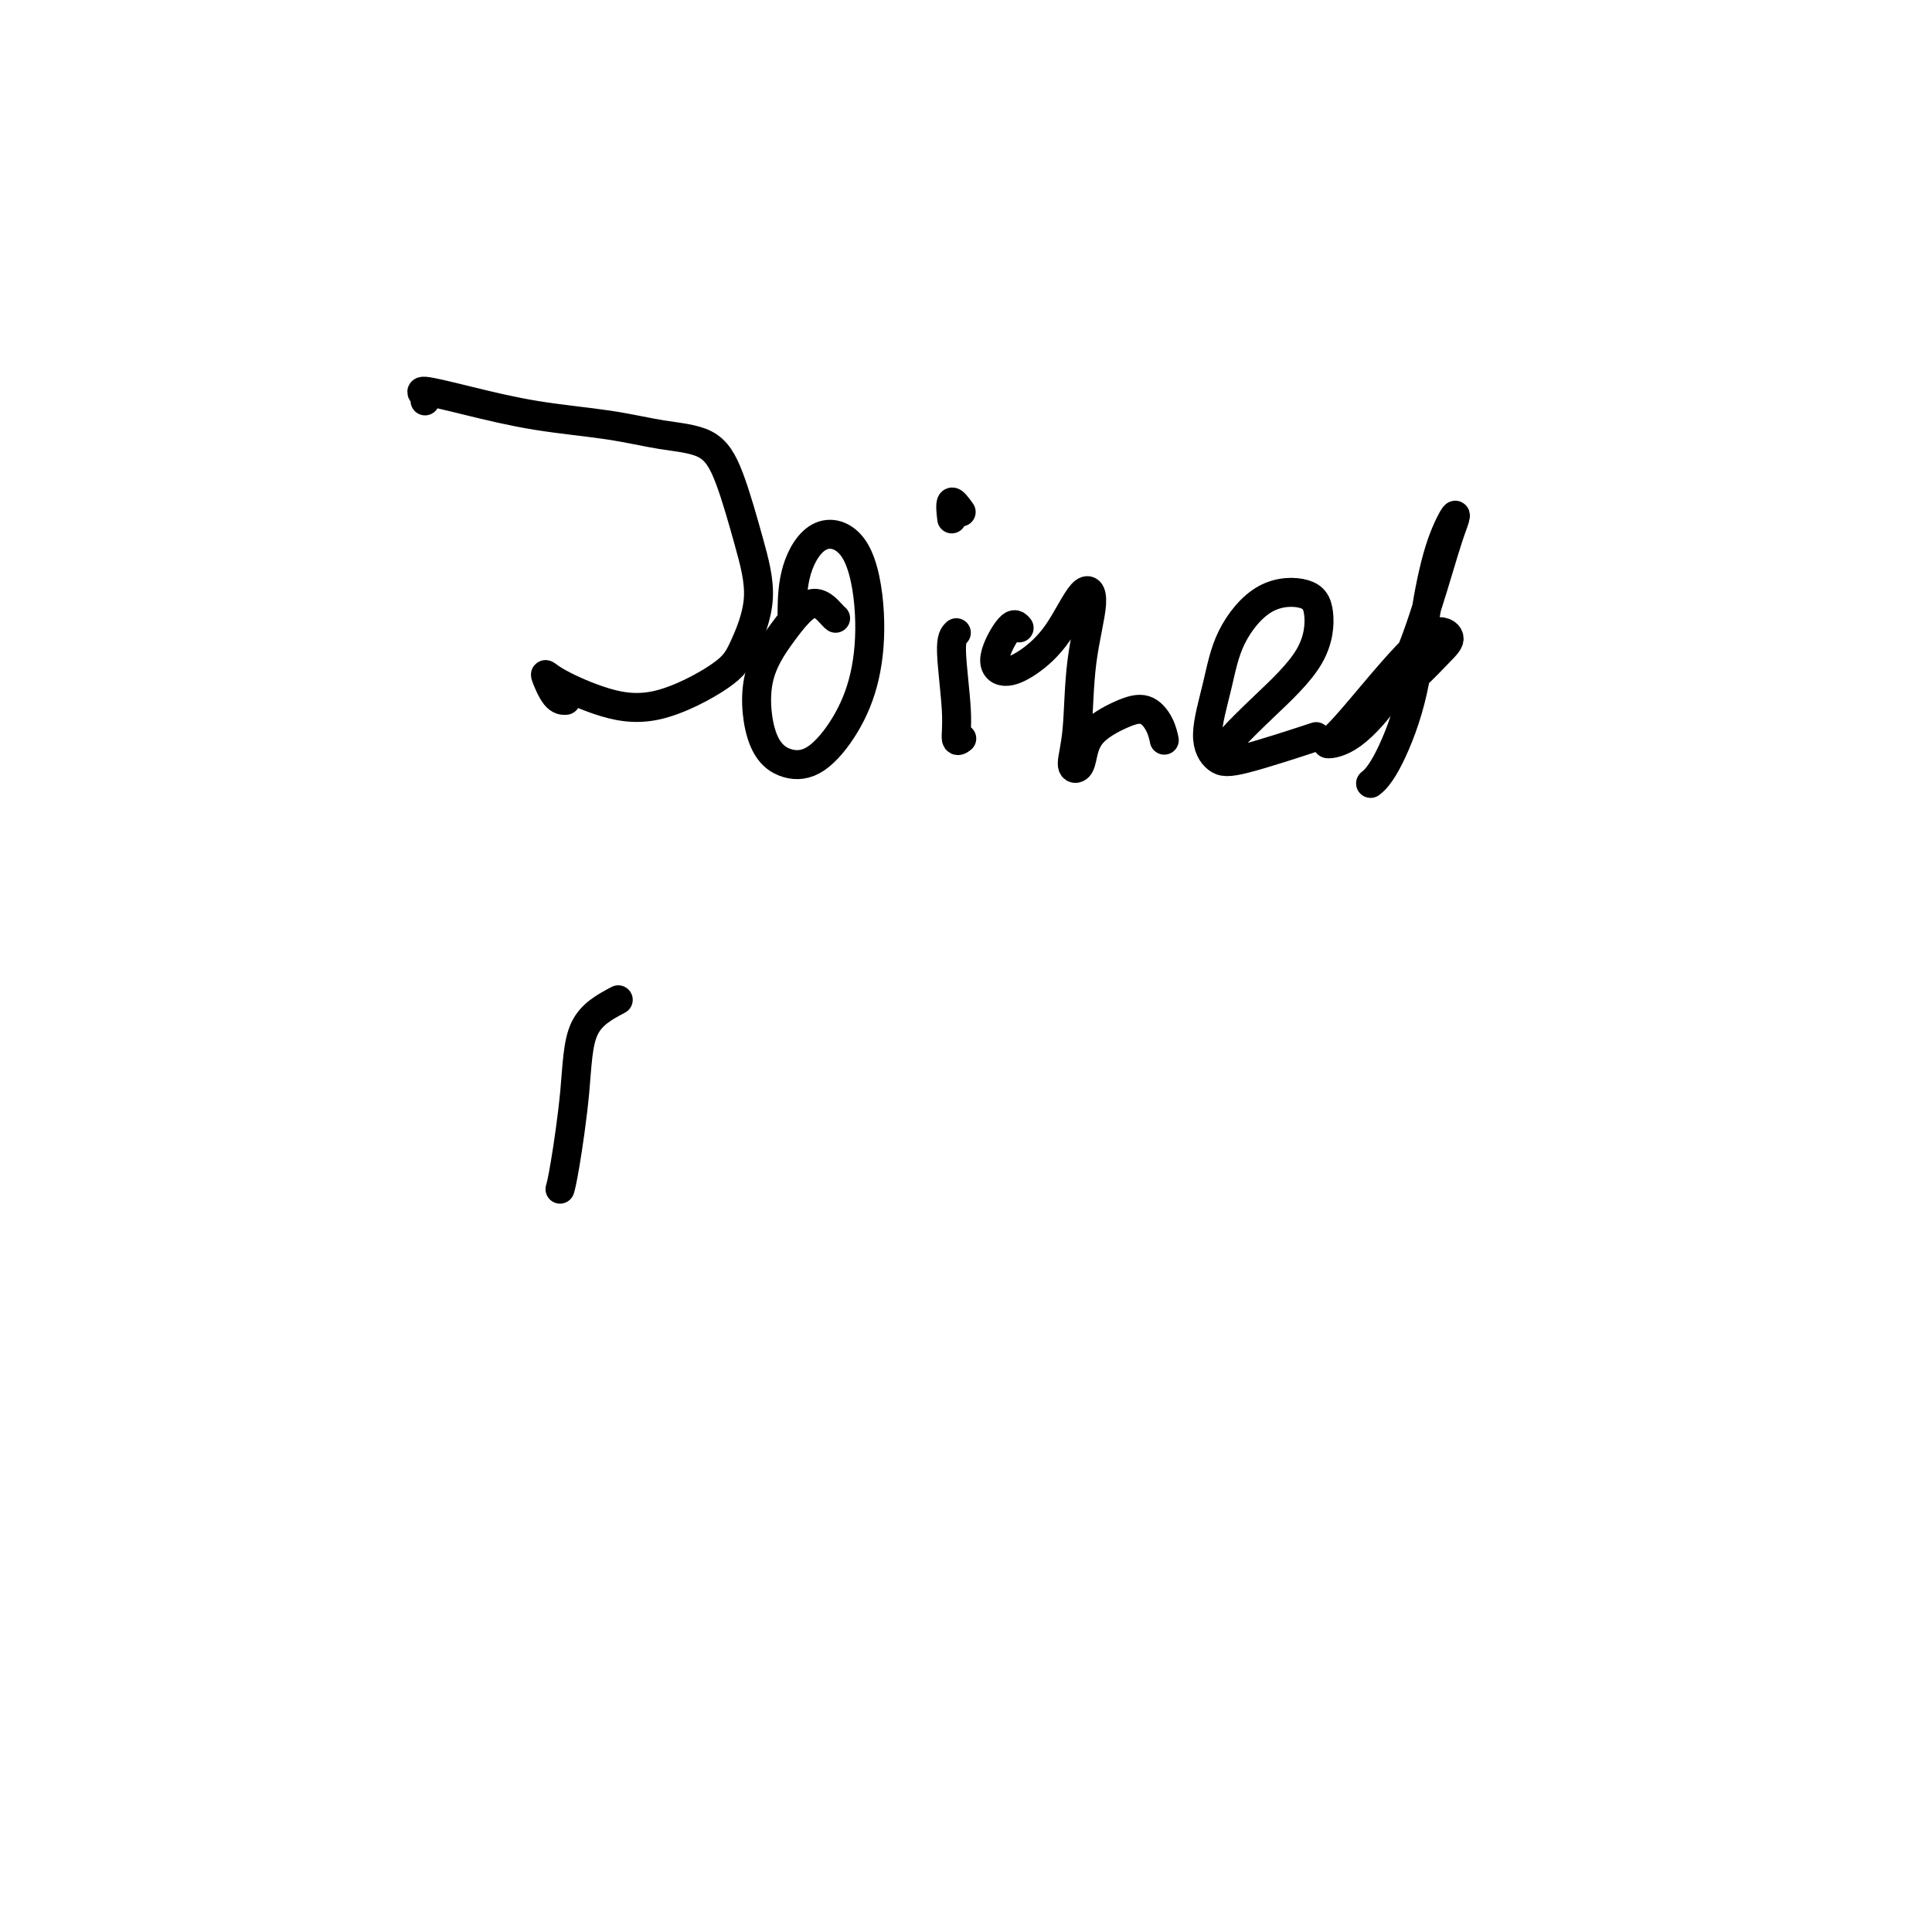 <svg viewBox='0 0 400 400' version='1.1' xmlns='http://www.w3.org/2000/svg' xmlns:xlink='http://www.w3.org/1999/xlink'><g fill='none' stroke='#000000' stroke-width='6' stroke-linecap='round' stroke-linejoin='round'><path d='M88,83c0.187,-0.270 0.374,-0.540 0,-1c-0.374,-0.460 -1.307,-1.112 0,-1c1.307,0.112 4.856,0.986 9,2c4.144,1.014 8.884,2.168 14,3c5.116,0.832 10.609,1.340 15,2c4.391,0.660 7.680,1.470 11,2c3.320,0.530 6.670,0.781 9,2c2.330,1.219 3.639,3.408 5,7c1.361,3.592 2.774,8.589 4,13c1.226,4.411 2.264,8.236 2,12c-0.264,3.764 -1.832,7.469 -3,10c-1.168,2.531 -1.936,3.890 -5,6c-3.064,2.110 -8.423,4.972 -13,6c-4.577,1.028 -8.371,0.223 -12,-1c-3.629,-1.223 -7.091,-2.864 -9,-4c-1.909,-1.136 -2.264,-1.769 -2,-1c0.264,0.769 1.148,2.938 2,4c0.852,1.062 1.672,1.018 2,1c0.328,-0.018 0.164,-0.009 0,0'/><path d='M173,128c-0.111,-0.072 -0.222,-0.144 -1,-1c-0.778,-0.856 -2.222,-2.495 -4,-2c-1.778,0.495 -3.888,3.125 -6,6c-2.112,2.875 -4.225,5.995 -5,10c-0.775,4.005 -0.212,8.895 1,12c1.212,3.105 3.072,4.424 5,5c1.928,0.576 3.923,0.408 6,-1c2.077,-1.408 4.238,-4.057 6,-7c1.762,-2.943 3.127,-6.181 4,-10c0.873,-3.819 1.253,-8.218 1,-13c-0.253,-4.782 -1.140,-9.947 -3,-13c-1.860,-3.053 -4.695,-3.995 -7,-3c-2.305,0.995 -4.082,3.926 -5,7c-0.918,3.074 -0.978,6.289 -1,8c-0.022,1.711 -0.006,1.917 0,2c0.006,0.083 0.003,0.041 0,0'/><path d='M198,131c-0.544,0.514 -1.088,1.027 -1,4c0.088,2.973 0.807,8.405 1,12c0.193,3.595 -0.140,5.352 0,6c0.140,0.648 0.754,0.185 1,0c0.246,-0.185 0.123,-0.093 0,0'/><path d='M199,106c-0.844,-1.178 -1.689,-2.356 -2,-2c-0.311,0.356 -0.089,2.244 0,3c0.089,0.756 0.044,0.378 0,0'/><path d='M211,130c-0.475,-0.581 -0.950,-1.161 -2,0c-1.050,1.161 -2.675,4.065 -3,6c-0.325,1.935 0.651,2.903 2,3c1.349,0.097 3.073,-0.677 5,-2c1.927,-1.323 4.059,-3.195 6,-6c1.941,-2.805 3.693,-6.542 5,-8c1.307,-1.458 2.171,-0.639 2,2c-0.171,2.639 -1.377,7.096 -2,12c-0.623,4.904 -0.662,10.255 -1,14c-0.338,3.745 -0.976,5.883 -1,7c-0.024,1.117 0.566,1.211 1,1c0.434,-0.211 0.711,-0.728 1,-2c0.289,-1.272 0.589,-3.300 2,-5c1.411,-1.700 3.933,-3.071 6,-4c2.067,-0.929 3.678,-1.414 5,-1c1.322,0.414 2.356,1.727 3,3c0.644,1.273 0.898,2.507 1,3c0.102,0.493 0.051,0.247 0,0'/><path d='M253,157c-0.082,-0.231 -0.164,-0.463 0,-1c0.164,-0.537 0.575,-1.380 2,-3c1.425,-1.620 3.864,-4.016 7,-7c3.136,-2.984 6.967,-6.557 9,-10c2.033,-3.443 2.266,-6.758 2,-9c-0.266,-2.242 -1.033,-3.413 -3,-4c-1.967,-0.587 -5.135,-0.592 -8,1c-2.865,1.592 -5.427,4.781 -7,8c-1.573,3.219 -2.156,6.470 -3,10c-0.844,3.530 -1.947,7.341 -2,10c-0.053,2.659 0.945,4.166 2,5c1.055,0.834 2.169,0.994 6,0c3.831,-0.994 10.380,-3.141 13,-4c2.620,-0.859 1.310,-0.429 0,0'/><path d='M288,144c1.622,-1.200 3.244,-2.400 5,-4c1.756,-1.600 3.645,-3.601 5,-5c1.355,-1.399 2.175,-2.197 2,-3c-0.175,-0.803 -1.346,-1.612 -3,-1c-1.654,0.612 -3.790,2.647 -6,5c-2.210,2.353 -4.494,5.026 -7,8c-2.506,2.974 -5.235,6.248 -7,8c-1.765,1.752 -2.565,1.981 -2,2c0.565,0.019 2.494,-0.172 5,-2c2.506,-1.828 5.588,-5.293 8,-9c2.412,-3.707 4.154,-7.657 6,-13c1.846,-5.343 3.795,-12.080 5,-16c1.205,-3.920 1.664,-5.024 2,-6c0.336,-0.976 0.547,-1.825 0,-1c-0.547,0.825 -1.853,3.325 -3,7c-1.147,3.675 -2.136,8.526 -3,14c-0.864,5.474 -1.603,11.570 -3,17c-1.397,5.430 -3.453,10.193 -5,13c-1.547,2.807 -2.585,3.659 -3,4c-0.415,0.341 -0.208,0.170 0,0'/><path d='M128,207c-2.785,1.478 -5.569,2.957 -7,6c-1.431,3.043 -1.507,7.651 -2,13c-0.493,5.349 -1.402,11.440 -2,15c-0.598,3.560 -0.885,4.589 -1,5c-0.115,0.411 -0.057,0.206 0,0'/></g>
</svg>